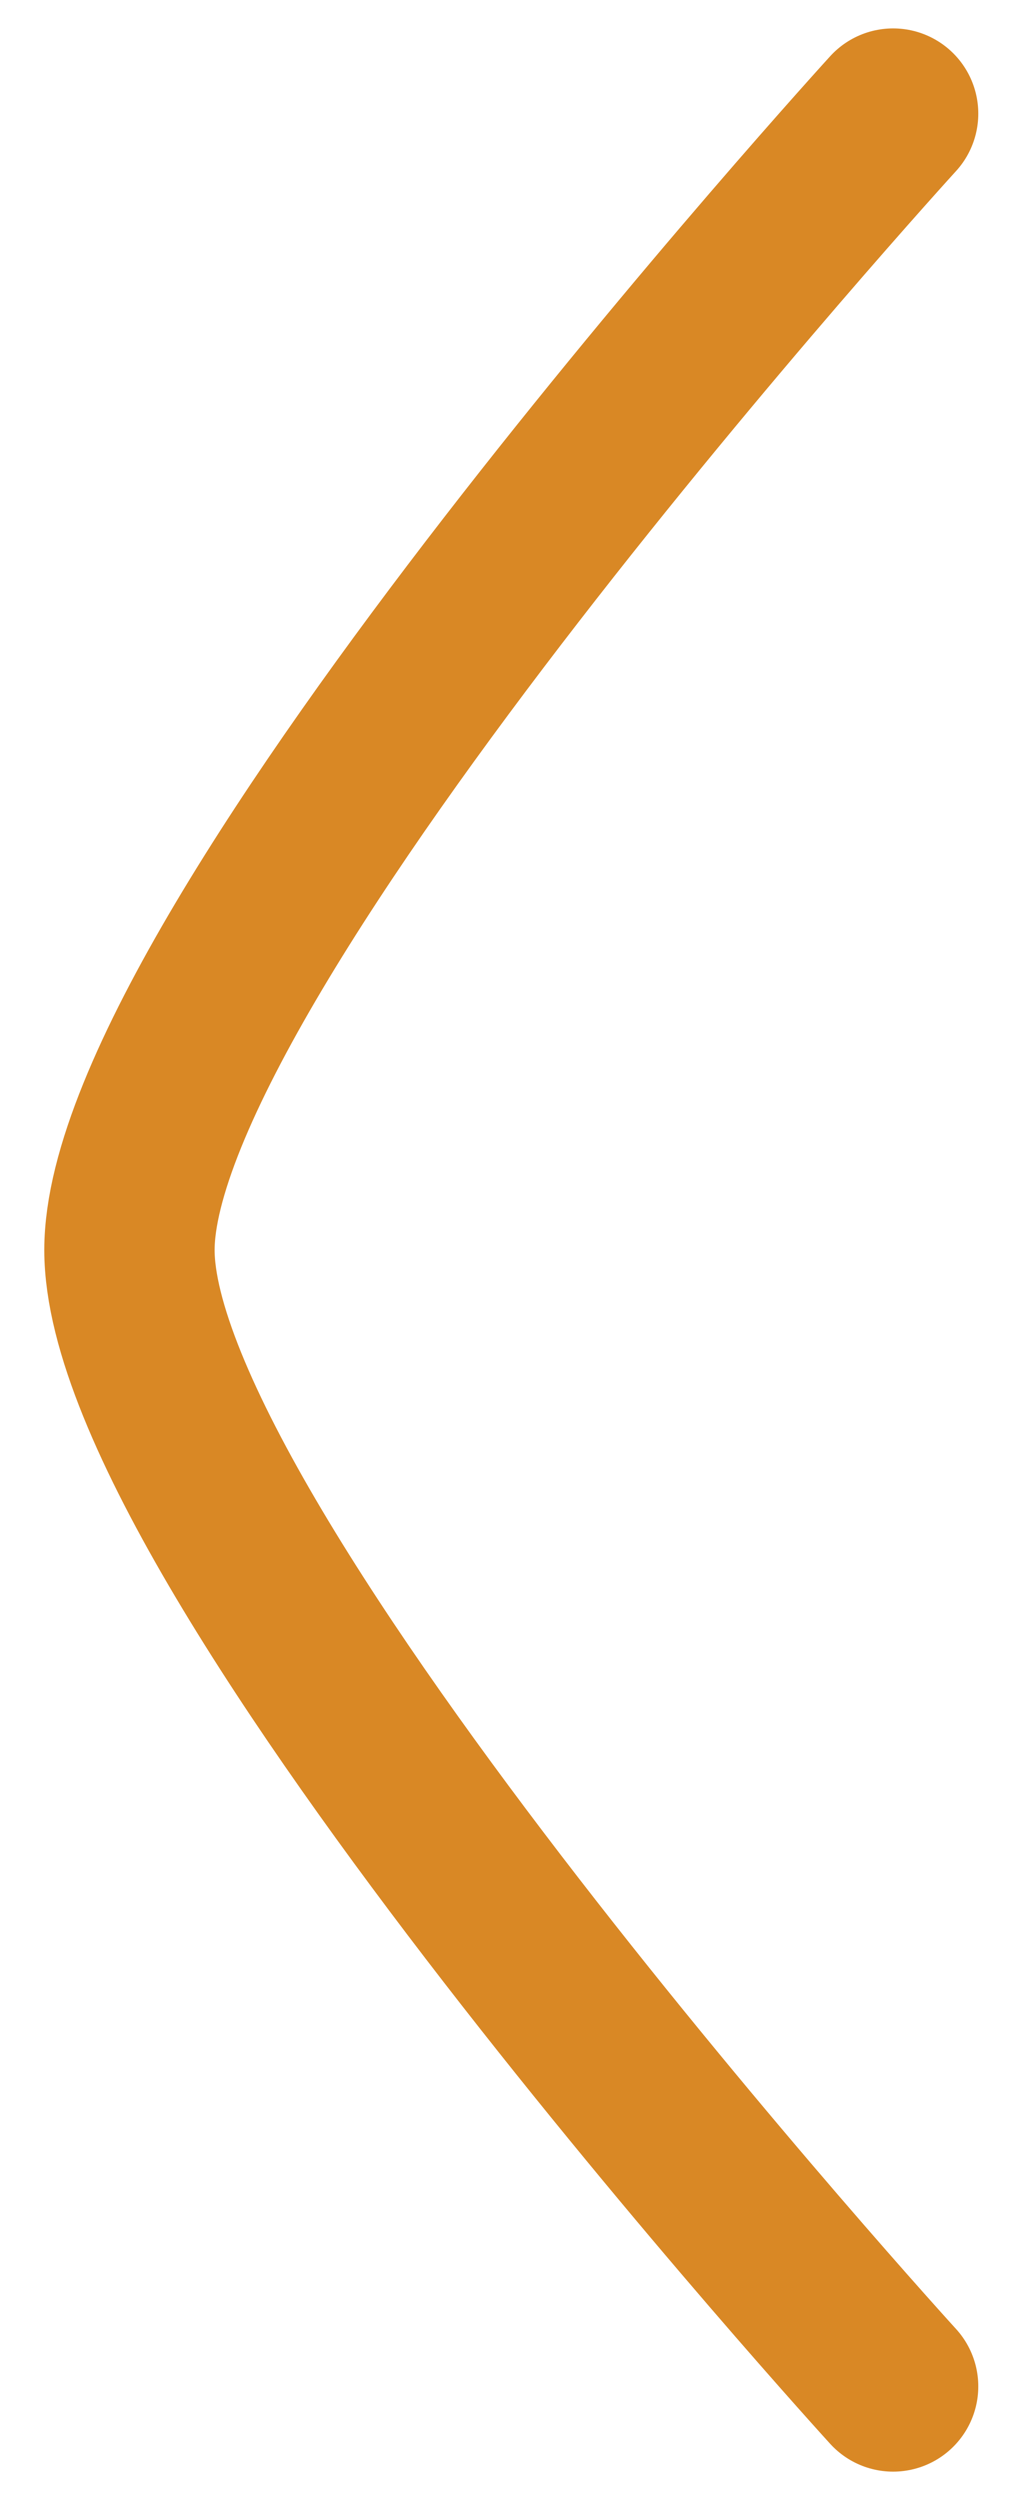 <?xml version="1.0" encoding="utf-8"?>
<!-- Generator: Adobe Illustrator 26.2.1, SVG Export Plug-In . SVG Version: 6.00 Build 0)  -->
<svg version="1.1" id="Ebene_1" xmlns="http://www.w3.org/2000/svg" xmlns:xlink="http://www.w3.org/1999/xlink" x="0px" y="0px"
	 viewBox="0 0 18 44" style="enable-background:new 0 0 18 44;" xml:space="preserve">
<style type="text/css">
	.st0{fill:none;stroke:#D98825;stroke-width:3;stroke-linecap:round;stroke-miterlimit:10;}
</style>
<path class="st0" d="M15.73,42c0,0-13.45-14.74-13.45-20S15.73,2,15.73,2"/>
</svg>
